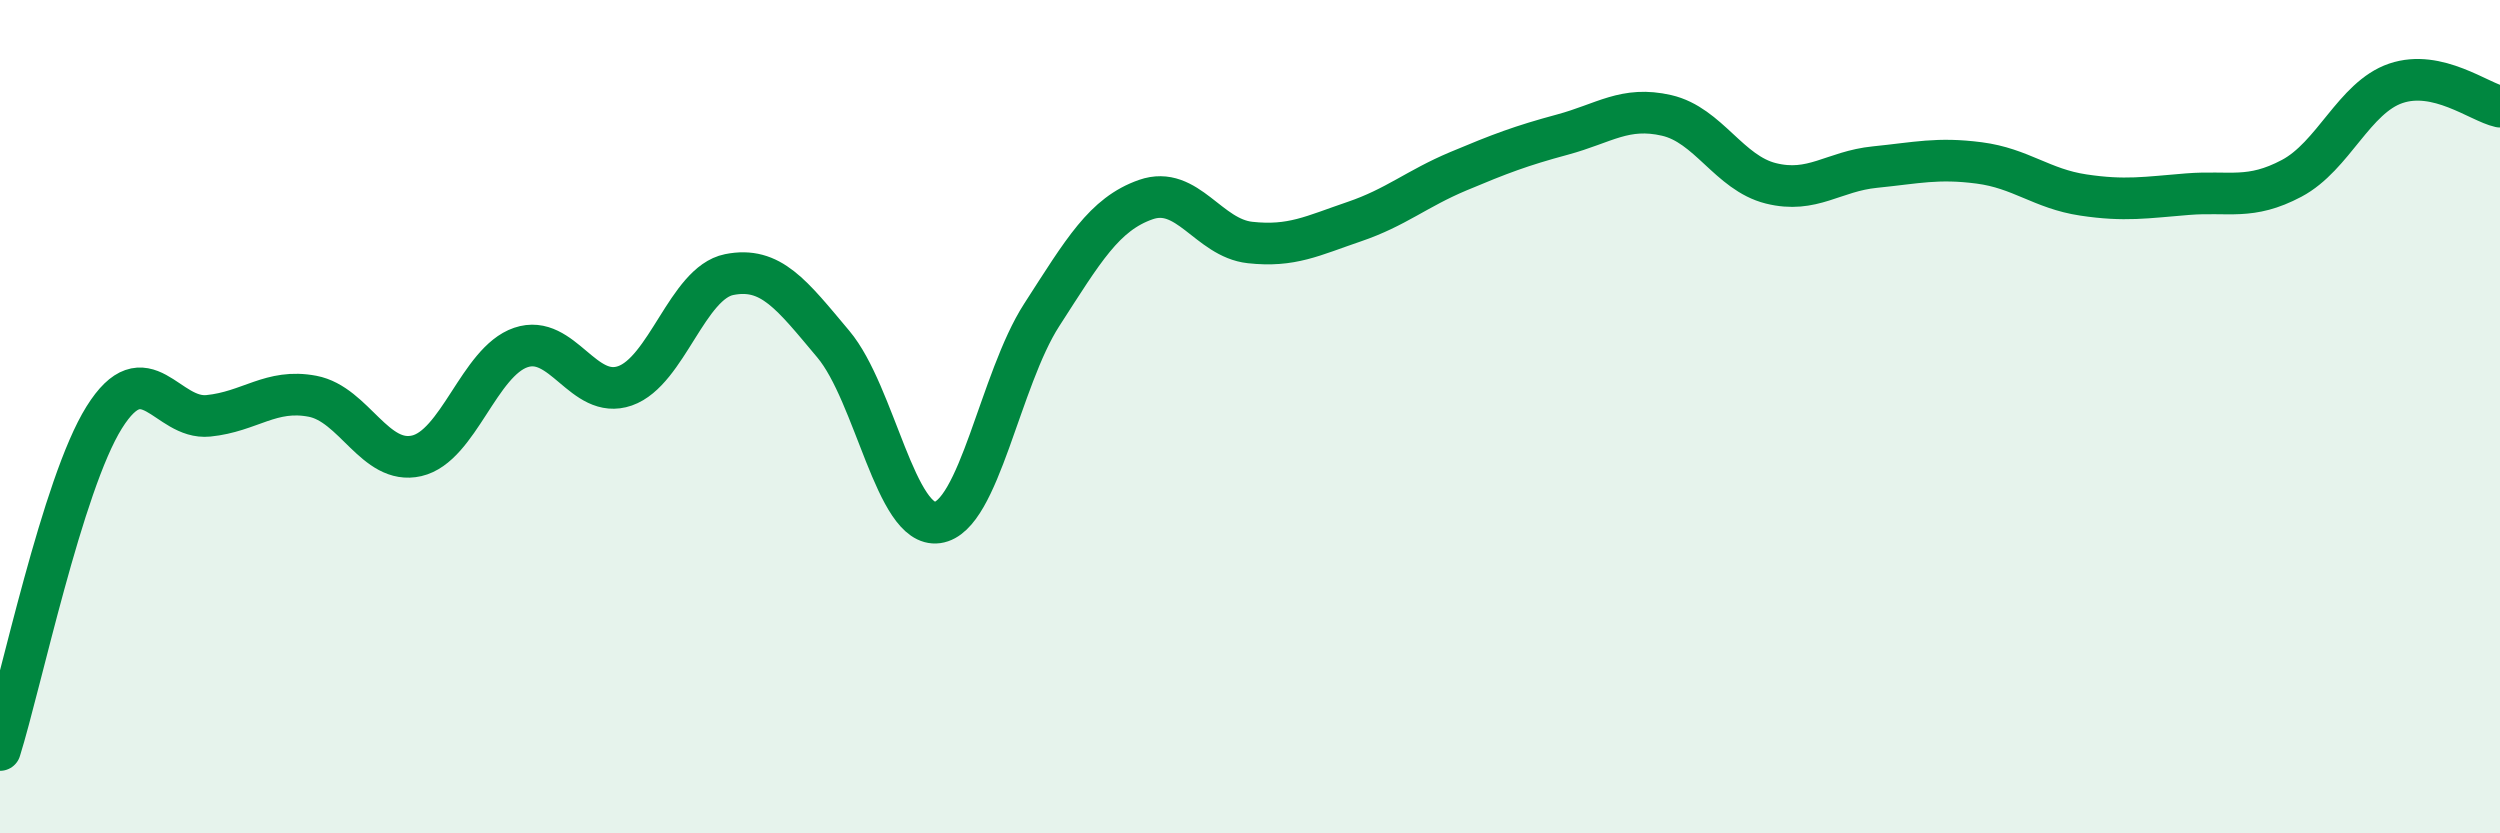 
    <svg width="60" height="20" viewBox="0 0 60 20" xmlns="http://www.w3.org/2000/svg">
      <path
        d="M 0,18 C 0.5,16.4 1.5,11.62 2.5,10.02 C 3.5,8.42 4,10.08 5,9.98 C 6,9.88 6.5,9.32 7.5,9.51 C 8.5,9.7 9,11.17 10,10.94 C 11,10.71 11.5,8.68 12.5,8.34 C 13.5,8 14,9.61 15,9.26 C 16,8.91 16.5,6.79 17.5,6.59 C 18.5,6.39 19,7.07 20,8.26 C 21,9.45 21.5,12.68 22.5,12.54 C 23.5,12.4 24,9.11 25,7.56 C 26,6.01 26.5,5.14 27.5,4.79 C 28.5,4.44 29,5.71 30,5.82 C 31,5.93 31.5,5.66 32.5,5.32 C 33.5,4.98 34,4.53 35,4.11 C 36,3.69 36.5,3.5 37.5,3.23 C 38.5,2.96 39,2.54 40,2.77 C 41,3 41.5,4.15 42.5,4.4 C 43.5,4.65 44,4.11 45,4.01 C 46,3.91 46.5,3.78 47.5,3.91 C 48.5,4.04 49,4.53 50,4.68 C 51,4.83 51.5,4.74 52.5,4.66 C 53.5,4.58 54,4.81 55,4.28 C 56,3.75 56.5,2.34 57.5,2 C 58.5,1.66 59.5,2.45 60,2.56L60 20L0 20Z"
        fill="#008740"
        opacity="0.1"
        stroke-linecap="round"
        stroke-linejoin="round"
      />
      <path
        d="M 0,18 C 0.5,16.4 1.5,11.62 2.5,10.02 C 3.5,8.42 4,10.08 5,9.98 C 6,9.88 6.5,9.32 7.5,9.51 C 8.5,9.7 9,11.17 10,10.94 C 11,10.71 11.5,8.68 12.5,8.34 C 13.5,8 14,9.61 15,9.26 C 16,8.91 16.5,6.79 17.5,6.59 C 18.5,6.39 19,7.07 20,8.26 C 21,9.45 21.5,12.68 22.5,12.54 C 23.5,12.4 24,9.11 25,7.56 C 26,6.01 26.5,5.14 27.5,4.79 C 28.5,4.44 29,5.71 30,5.82 C 31,5.93 31.5,5.66 32.5,5.32 C 33.5,4.98 34,4.53 35,4.11 C 36,3.69 36.5,3.5 37.5,3.23 C 38.5,2.96 39,2.54 40,2.77 C 41,3 41.5,4.15 42.5,4.4 C 43.5,4.65 44,4.11 45,4.01 C 46,3.91 46.5,3.78 47.5,3.91 C 48.5,4.04 49,4.53 50,4.68 C 51,4.83 51.5,4.74 52.5,4.66 C 53.5,4.58 54,4.81 55,4.28 C 56,3.75 56.5,2.34 57.5,2 C 58.5,1.66 59.5,2.45 60,2.56"
        stroke="#008740"
        stroke-width="1"
        fill="none"
        stroke-linecap="round"
        stroke-linejoin="round"
      />
    </svg>
  